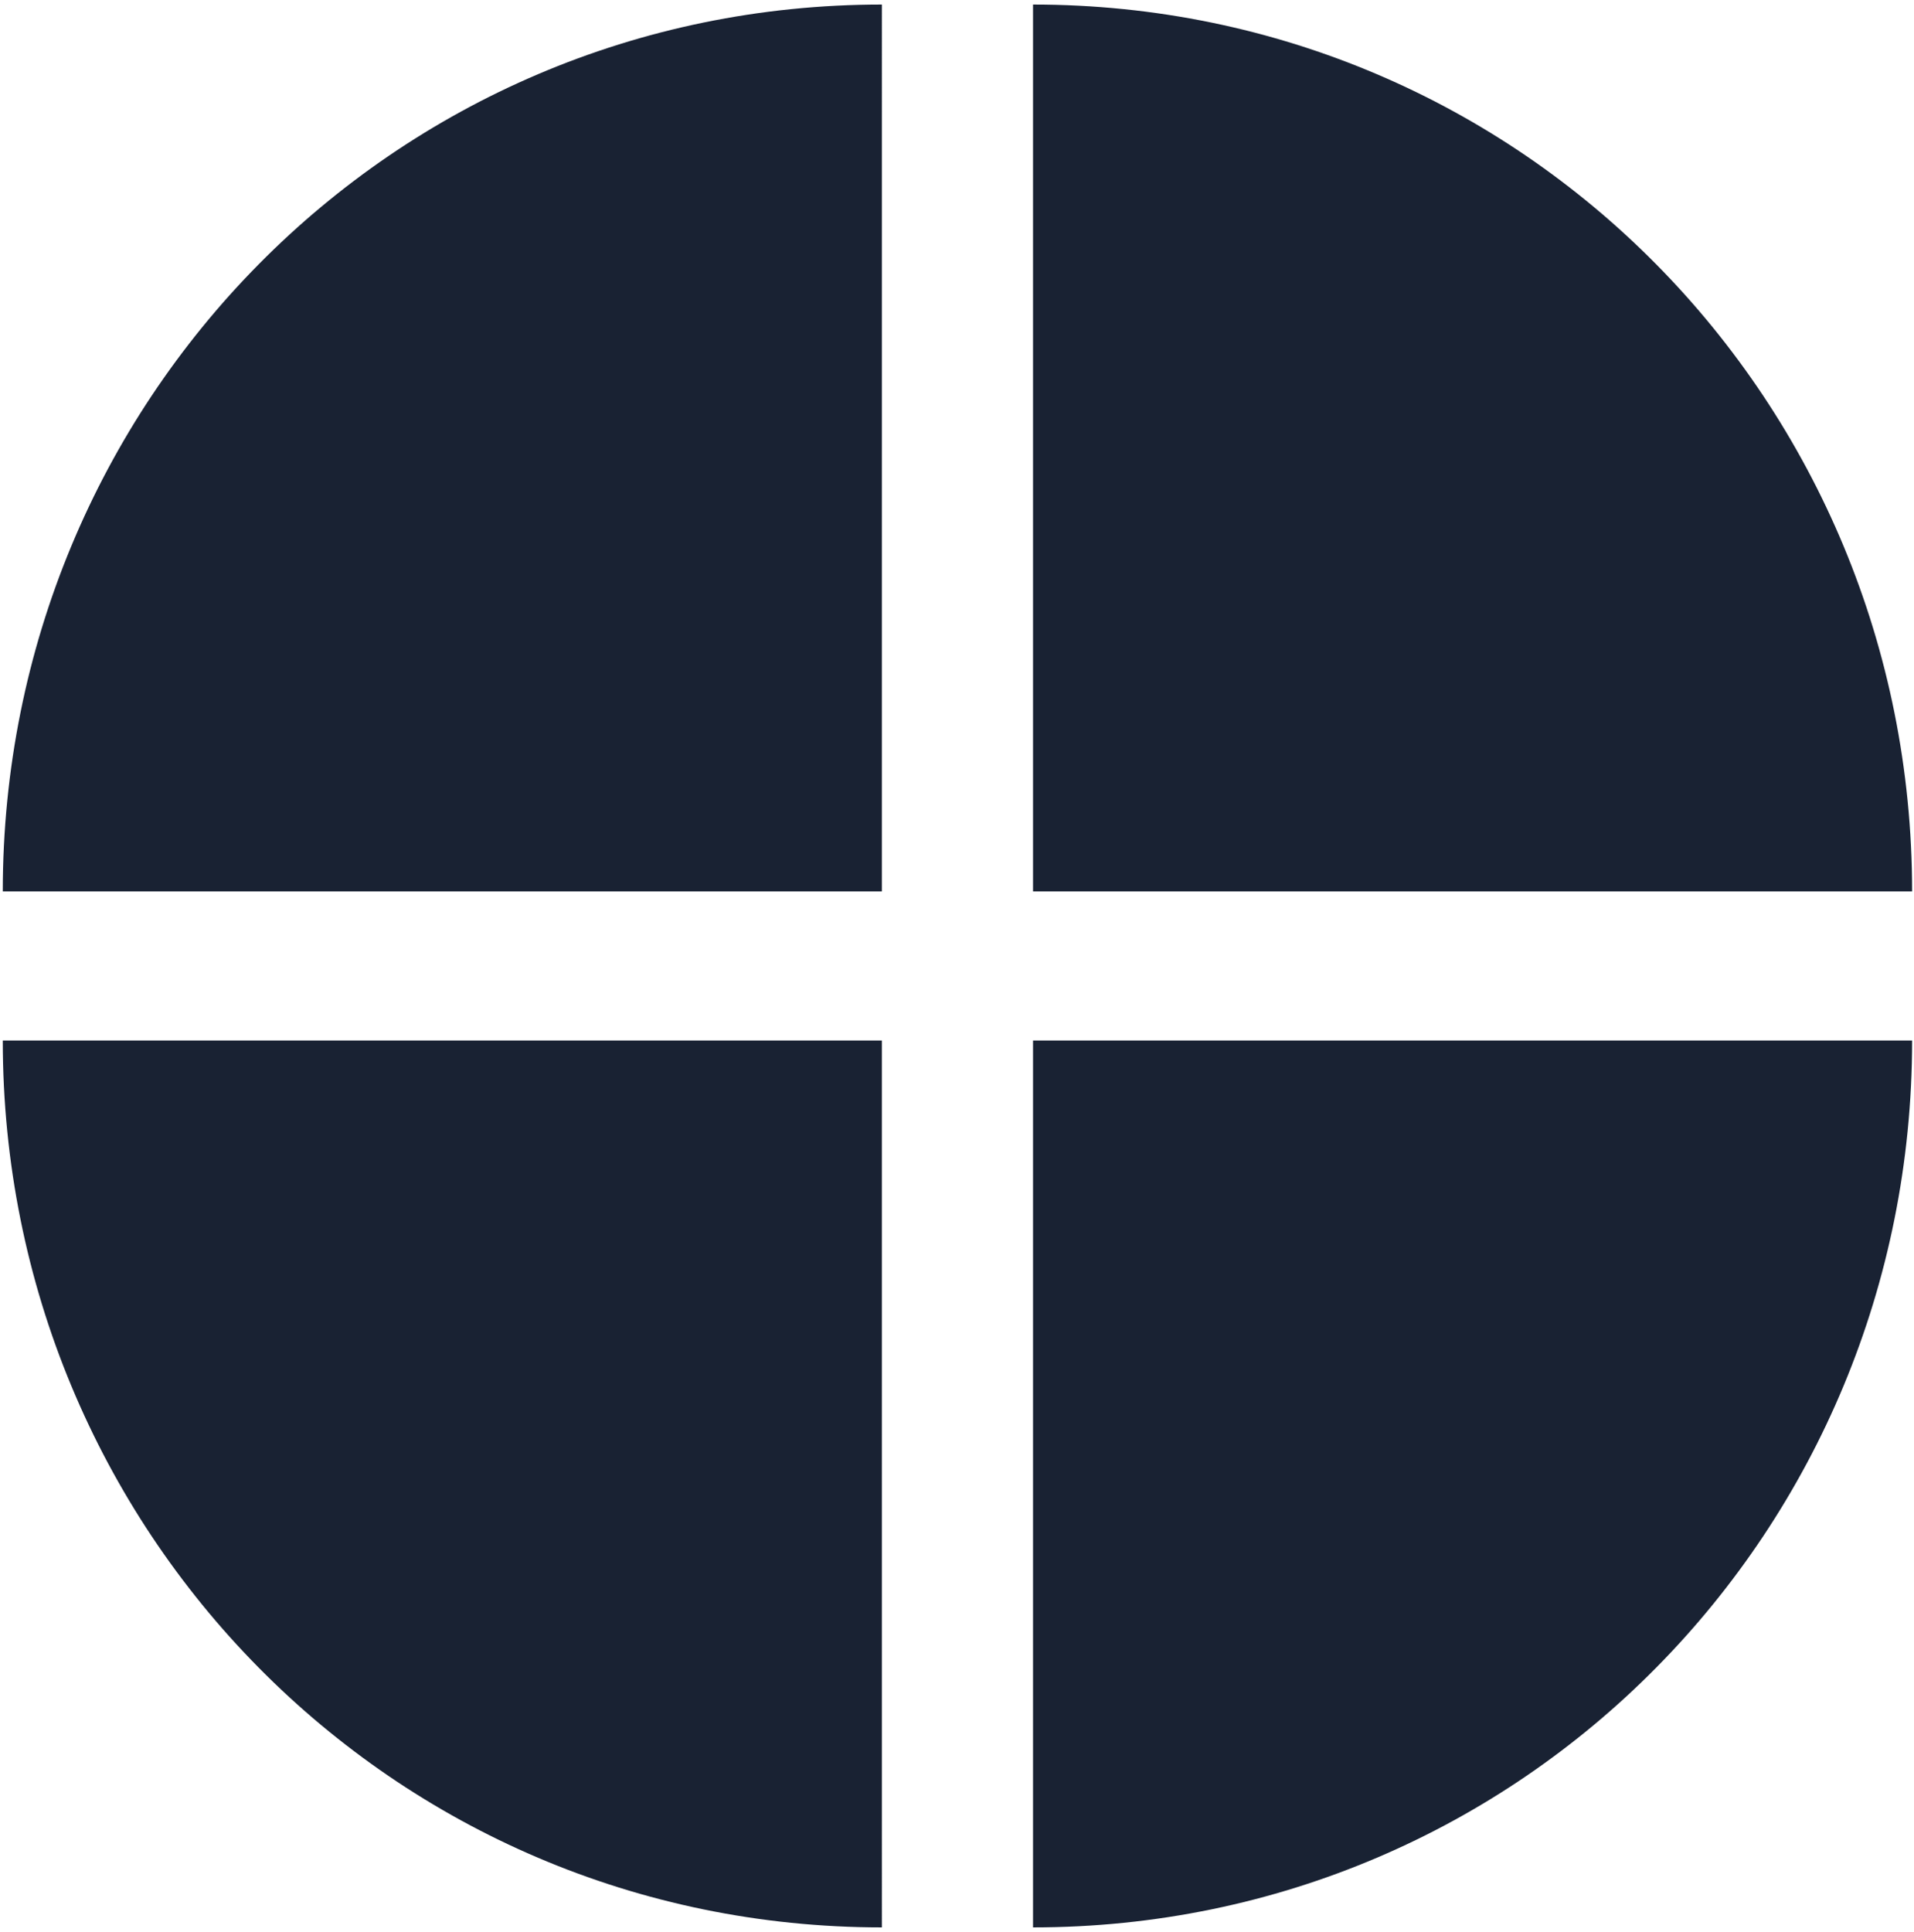 <svg width="100%" height="100%" viewBox="0 0 443 447">
    <g transform="matrix(0.32,0,0,0.32,0,0)">
        <g transform="matrix(4.167,0,0,4.167,0,0)">
            <path d="M179.309,154.697L331.896,154.697C331.896,69.695 264.309,0.789 179.307,0.789L179.309,154.697Z" style="fill:rgb(25,34,51);fill-rule:nonzero;"/>
            <path d="M153.071,154.697L0.482,154.697C0.482,69.695 68.07,0.789 153.073,0.789L153.071,154.697Z" style="fill:rgb(25,34,51);fill-rule:nonzero;"/>
            <path d="M179.309,180.574L331.896,180.574C331.896,265.576 264.309,334.482 179.307,334.482L179.309,180.574Z" style="fill:rgb(25,34,51);fill-rule:nonzero;"/>
            <path d="M153.071,180.574L0.482,180.574C0.482,265.576 68.07,334.482 153.073,334.482L153.071,180.574Z" style="fill:rgb(25,34,51);fill-rule:nonzero;"/>
        </g>
    </g>
</svg>
